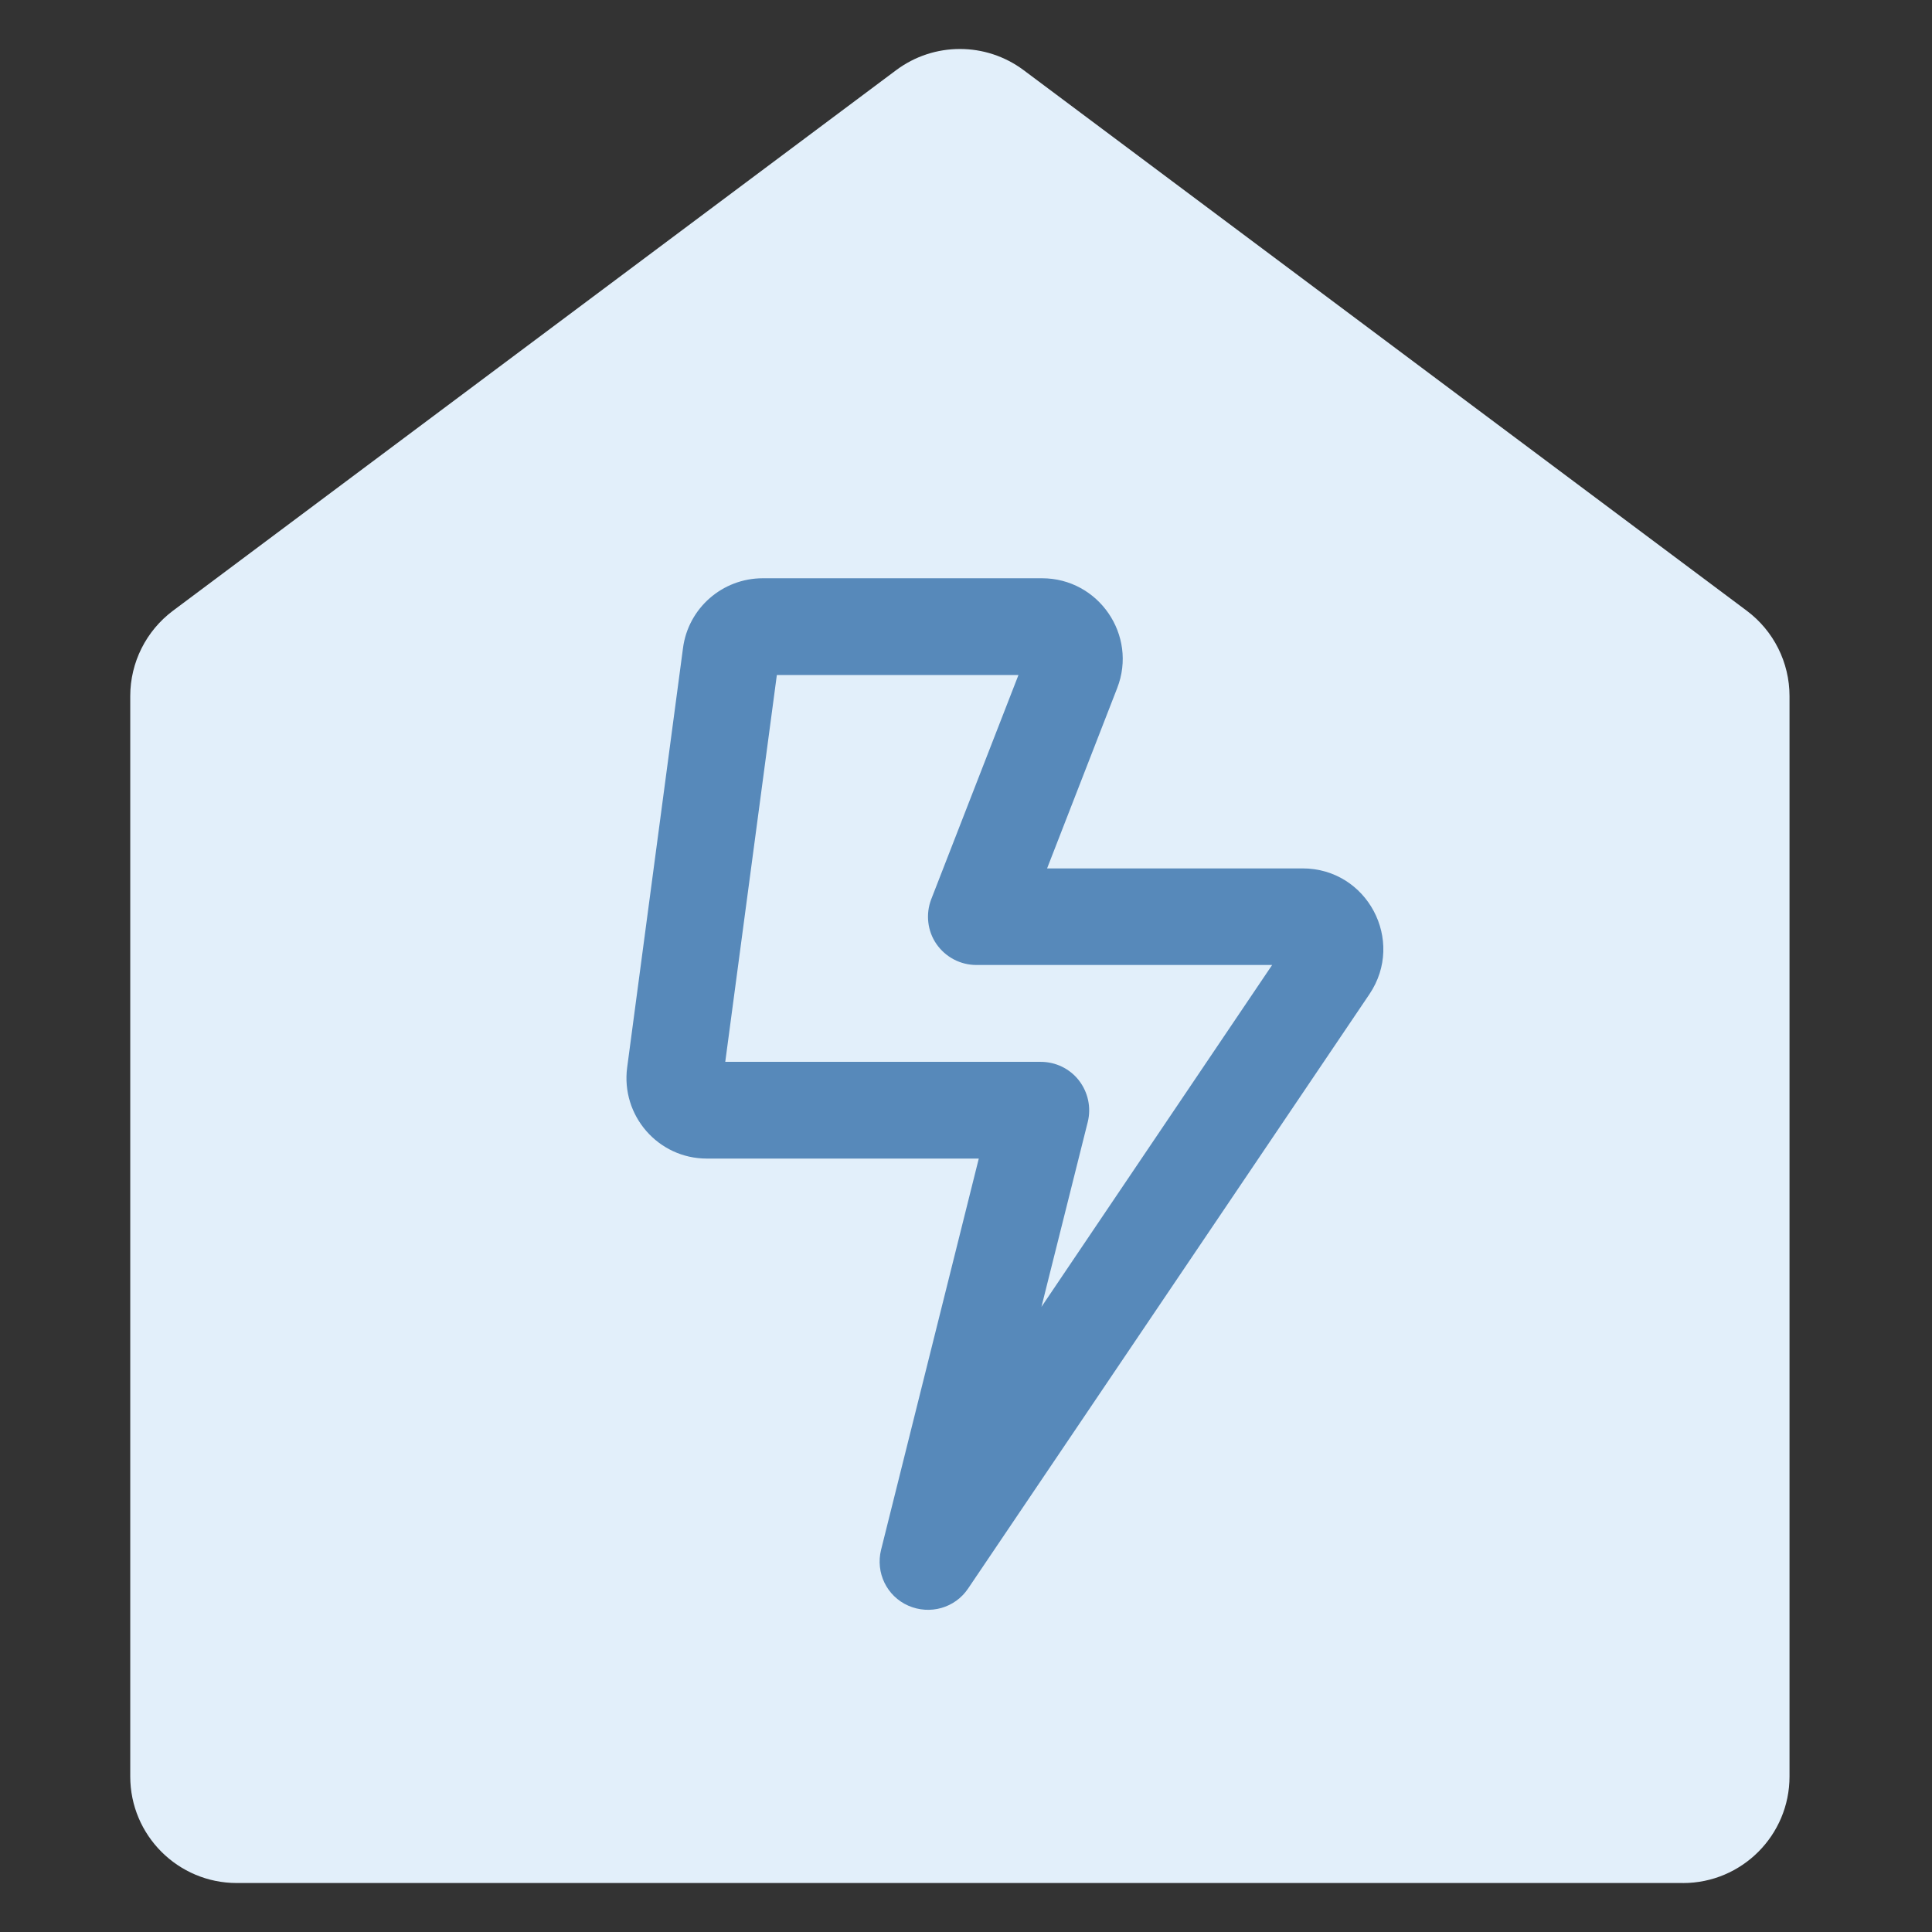 <?xml version="1.0" encoding="UTF-8"?>
<svg id="Image_Testing_" data-name="Image Testing\" xmlns="http://www.w3.org/2000/svg" viewBox="0 0 642.58 642.58">
  <rect x="0" y="0" width="642.58" height="642.58" fill="#333333" stroke="none"/>
  <defs>
    <style>
      .cls-1 {
        fill: #5789ba;
      }

      .cls-2 {
        fill: #e2effa;
      }
    </style>
  </defs>
  <path class="cls-2" d="M559.74,626.29H78.76c-19.57,0-35.44-15.87-35.44-35.44V231.51c0-11.17,5.27-21.69,14.22-28.39L298.04,23.35c12.58-9.41,29.86-9.41,42.44,0l240.49,179.78c8.95,6.69,14.22,17.21,14.22,28.39v359.34c0,19.57-15.87,35.44-35.44,35.44Z"/>
  <path class="cls-1" d="M258.38,224.5l-17.16,128.67h104.95c4.96,0,9.65,2.28,12.67,6.17,3.02,3.89,4.15,8.98,2.95,13.81l-15.41,61.52,76.73-113.72h-98.38c-5.29,0-10.25-2.61-13.27-6.97s-3.62-9.99-1.74-14.88l29.02-74.59h-80.35ZM227.16,215.58c1.74-13.34,13.13-23.25,26.54-23.25h92.88c18.83,0,31.83,18.97,25,36.52l-23.32,59.98h84.97c21.51,0,34.24,23.99,22.25,41.82l-133.49,197.69c-4.36,6.5-12.73,8.85-19.9,5.7-7.17-3.15-10.92-10.99-9.05-18.56l32.5-130.14h-90.47c-16.15,0-28.62-14.27-26.47-30.36l18.56-139.39Z"/>
</svg>